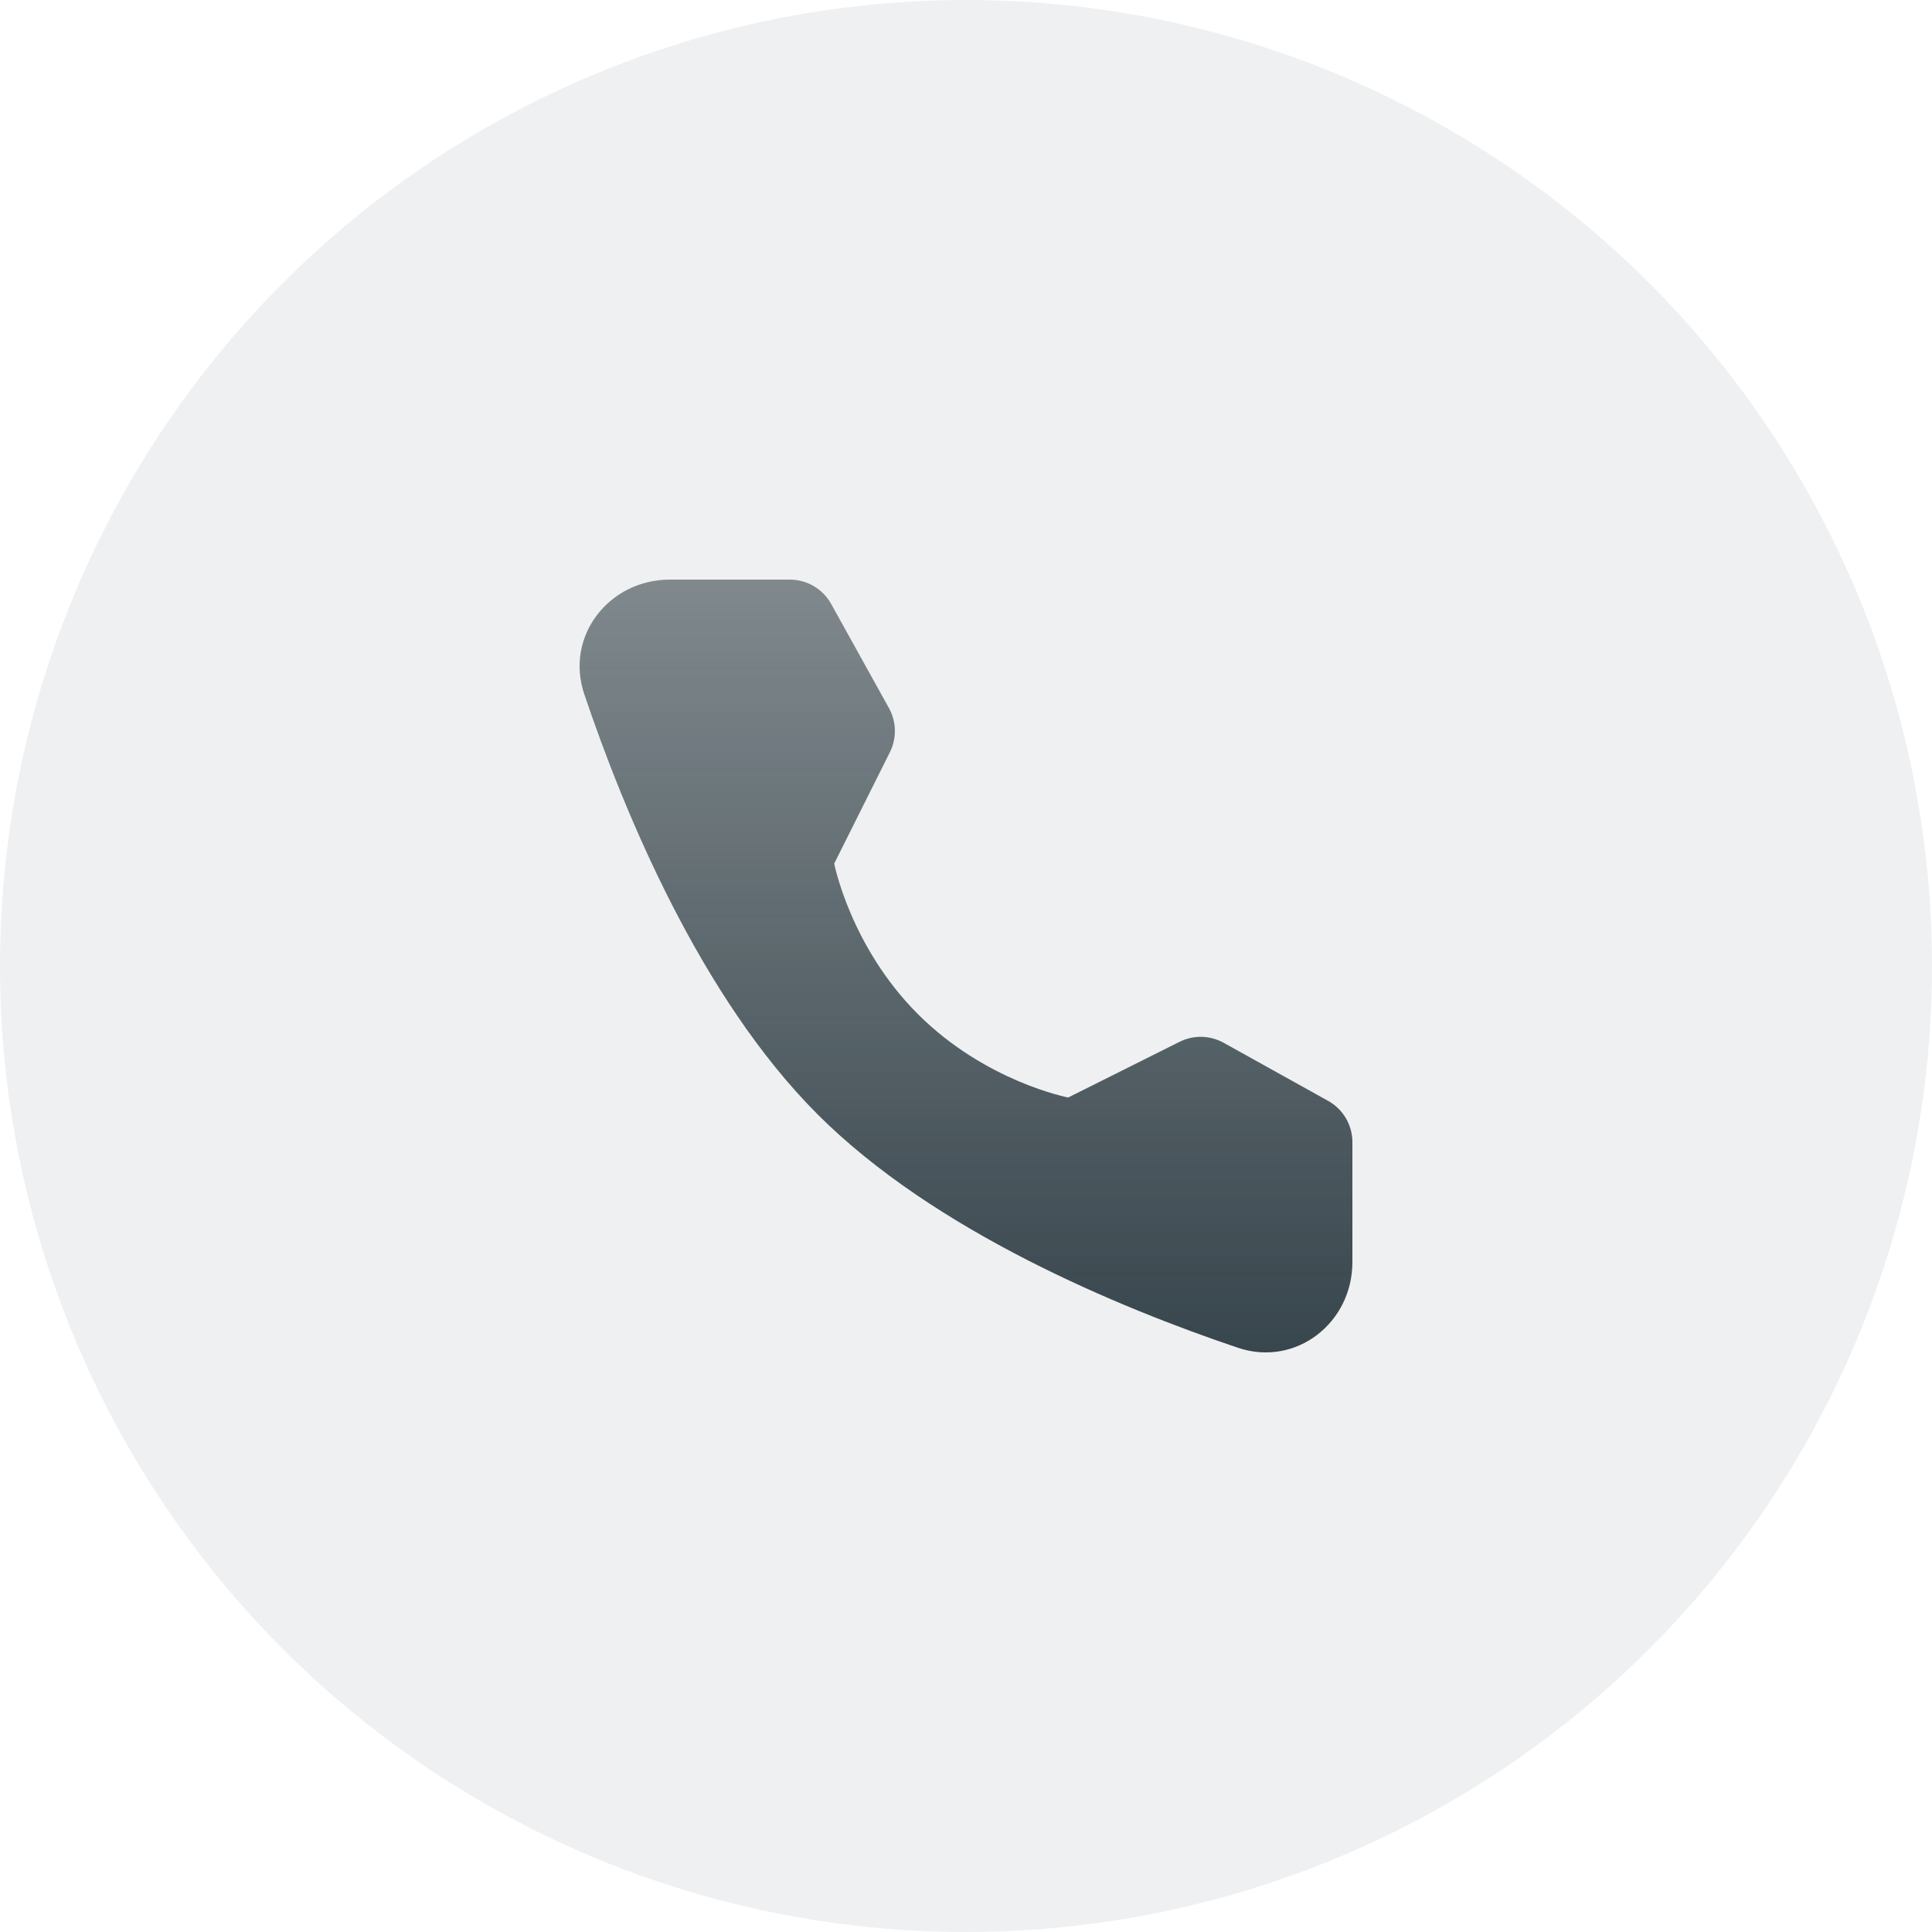 <?xml version="1.0" encoding="UTF-8"?>
<svg width="60px" height="60px" viewBox="0 0 60 60" version="1.1" xmlns="http://www.w3.org/2000/svg" xmlns:xlink="http://www.w3.org/1999/xlink">
    <title>icon/Nav/Hotline Support  _60</title>
    <defs>
        <linearGradient x1="50%" y1="0%" x2="50%" y2="100%" id="linearGradient-1">
            <stop stop-color="#36444B" stop-opacity="0.6" offset="0%"></stop>
            <stop stop-color="#36444B" offset="100%"></stop>
        </linearGradient>
    </defs>
    <g id="icon/Nav/Hotline-Support--_60" stroke="none" stroke-width="1" fill="none" fill-rule="evenodd">
        <circle id="椭圆形" fill-opacity="0.08" fill="#36444B" cx="30" cy="30" r="30"></circle>
        <path d="M24.528,18 C25.061,18 25.553,18.289 25.812,18.755 L27.607,21.99 C27.842,22.413 27.853,22.926 27.637,23.359 L25.907,26.819 C25.907,26.819 26.408,29.396 28.506,31.494 C30.604,33.592 33.173,34.084 33.173,34.084 L36.632,32.355 C37.065,32.138 37.578,32.149 38.002,32.385 L41.245,34.188 C41.711,34.447 42,34.938 42,35.471 L42,39.195 C42,41.091 40.239,42.461 38.442,41.855 C34.751,40.61 29.023,38.239 25.392,34.608 C21.761,30.977 19.39,25.249 18.145,21.558 C17.539,19.761 18.909,18 20.805,18 L24.528,18 Z" id="路径" fill="url(#linearGradient-1)" fill-rule="nonzero"></path>
    </g>
</svg>